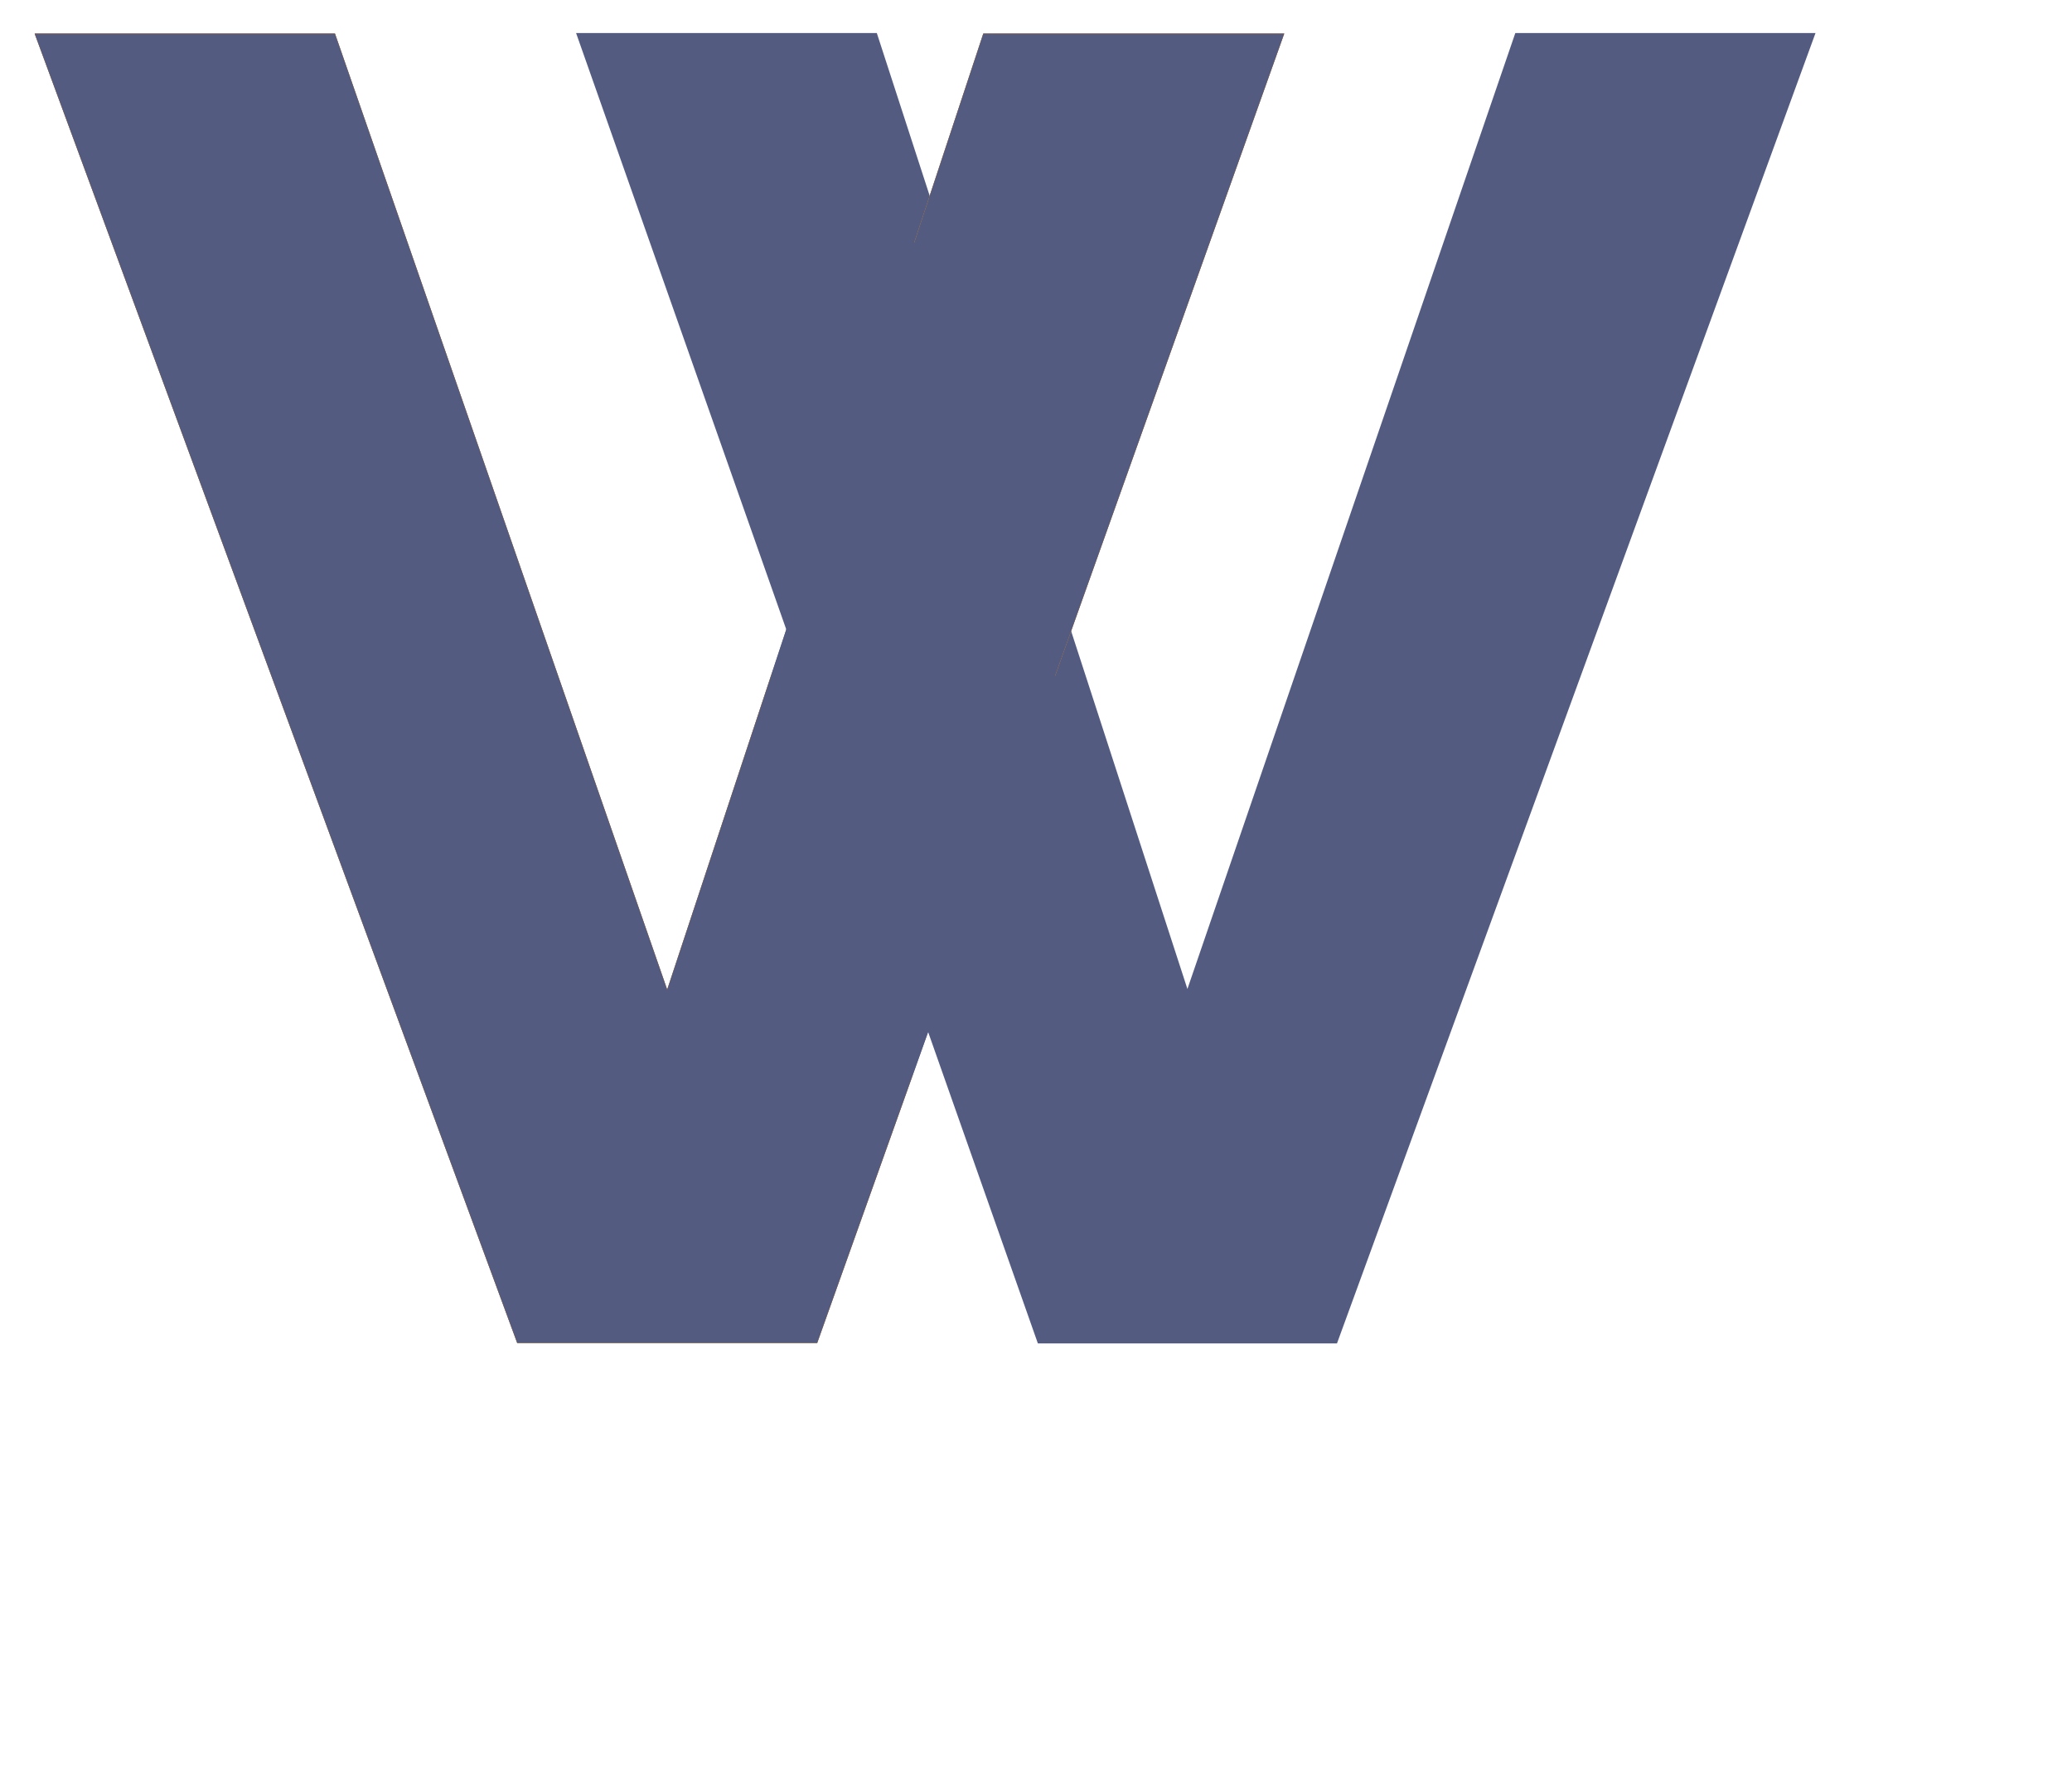 <?xml version="1.0" encoding="UTF-8" standalone="no"?> <svg xmlns="http://www.w3.org/2000/svg" xmlns:xlink="http://www.w3.org/1999/xlink" xmlns:serif="http://www.serif.com/" width="100%" height="100%" viewBox="0 0 477 411" version="1.1" xml:space="preserve" style="fill-rule:evenodd;clip-rule:evenodd;stroke-linejoin:round;stroke-miterlimit:2;"> <g transform="matrix(1,0,0,1,8.006,7.617)"> <g id="Artboard1" transform="matrix(1,0,0,1,-0.606,-0.383)"> <rect x="-7.4" y="-7.234" width="476.958" height="410.758" style="fill:none;"></rect> <g transform="matrix(2.442,0,0,2.427,-381.766,-896.427)"> <path d="M235.962,369.51L265.243,460.197L296.155,369.51L324.455,369.51L279.343,493.822L251.146,493.822L207.612,369.51L235.962,369.51Z" style="fill:rgb(83,91,129);fill-rule:nonzero;"></path> </g> </g> <g transform="matrix(2.442,0,0,2.442,-289.892,-902.708)"> <clipPath id="_clip1"> <rect x="118.708" y="368.694" width="163.783" height="124.47"></rect> </clipPath> <g clip-path="url(#_clip1)"> <g transform="matrix(1,0,0,0.994,4.838,3.021)"> <path d="M142.172,368.901L173.492,459.588L203.292,368.901L231.66,368.901L187.592,493.213L159.394,493.213L113.861,368.901L142.172,368.901Z" style="fill:rgb(83,91,129);fill-rule:nonzero;"></path> <clipPath id="_clip2"> <path d="M142.172,368.901L173.492,459.588L203.292,368.901L231.66,368.901L187.592,493.213L159.394,493.213L113.861,368.901L142.172,368.901Z" clip-rule="nonzero"></path> </clipPath> <g clip-path="url(#_clip2)"> <g transform="matrix(1,0,0,1,-3.609,0.048)"> <path d="M200.246,467.65L191.201,493.165L163.004,493.165L117.47,368.853L145.781,368.853L177.101,459.54L186.93,429.627L200.246,467.65Z" style="fill:rgb(255,144,0);"></path> </g> <g transform="matrix(1,0,0,1,-3.609,0.048)"> <path d="M200.393,388.659L206.902,368.853L235.269,368.853L213.67,429.782L200.393,388.659Z" style="fill:rgb(255,144,0);"></path> </g> <g transform="matrix(1,0,0,1,-3.609,0.048)"> <path d="M145.781,368.853L177.101,459.54L206.902,368.853L235.269,368.853L191.201,493.165L163.004,493.165L117.47,368.853L145.781,368.853Z" style="fill:rgb(83,91,129);"></path> </g> </g> </g> </g> </g> </g> </svg> 